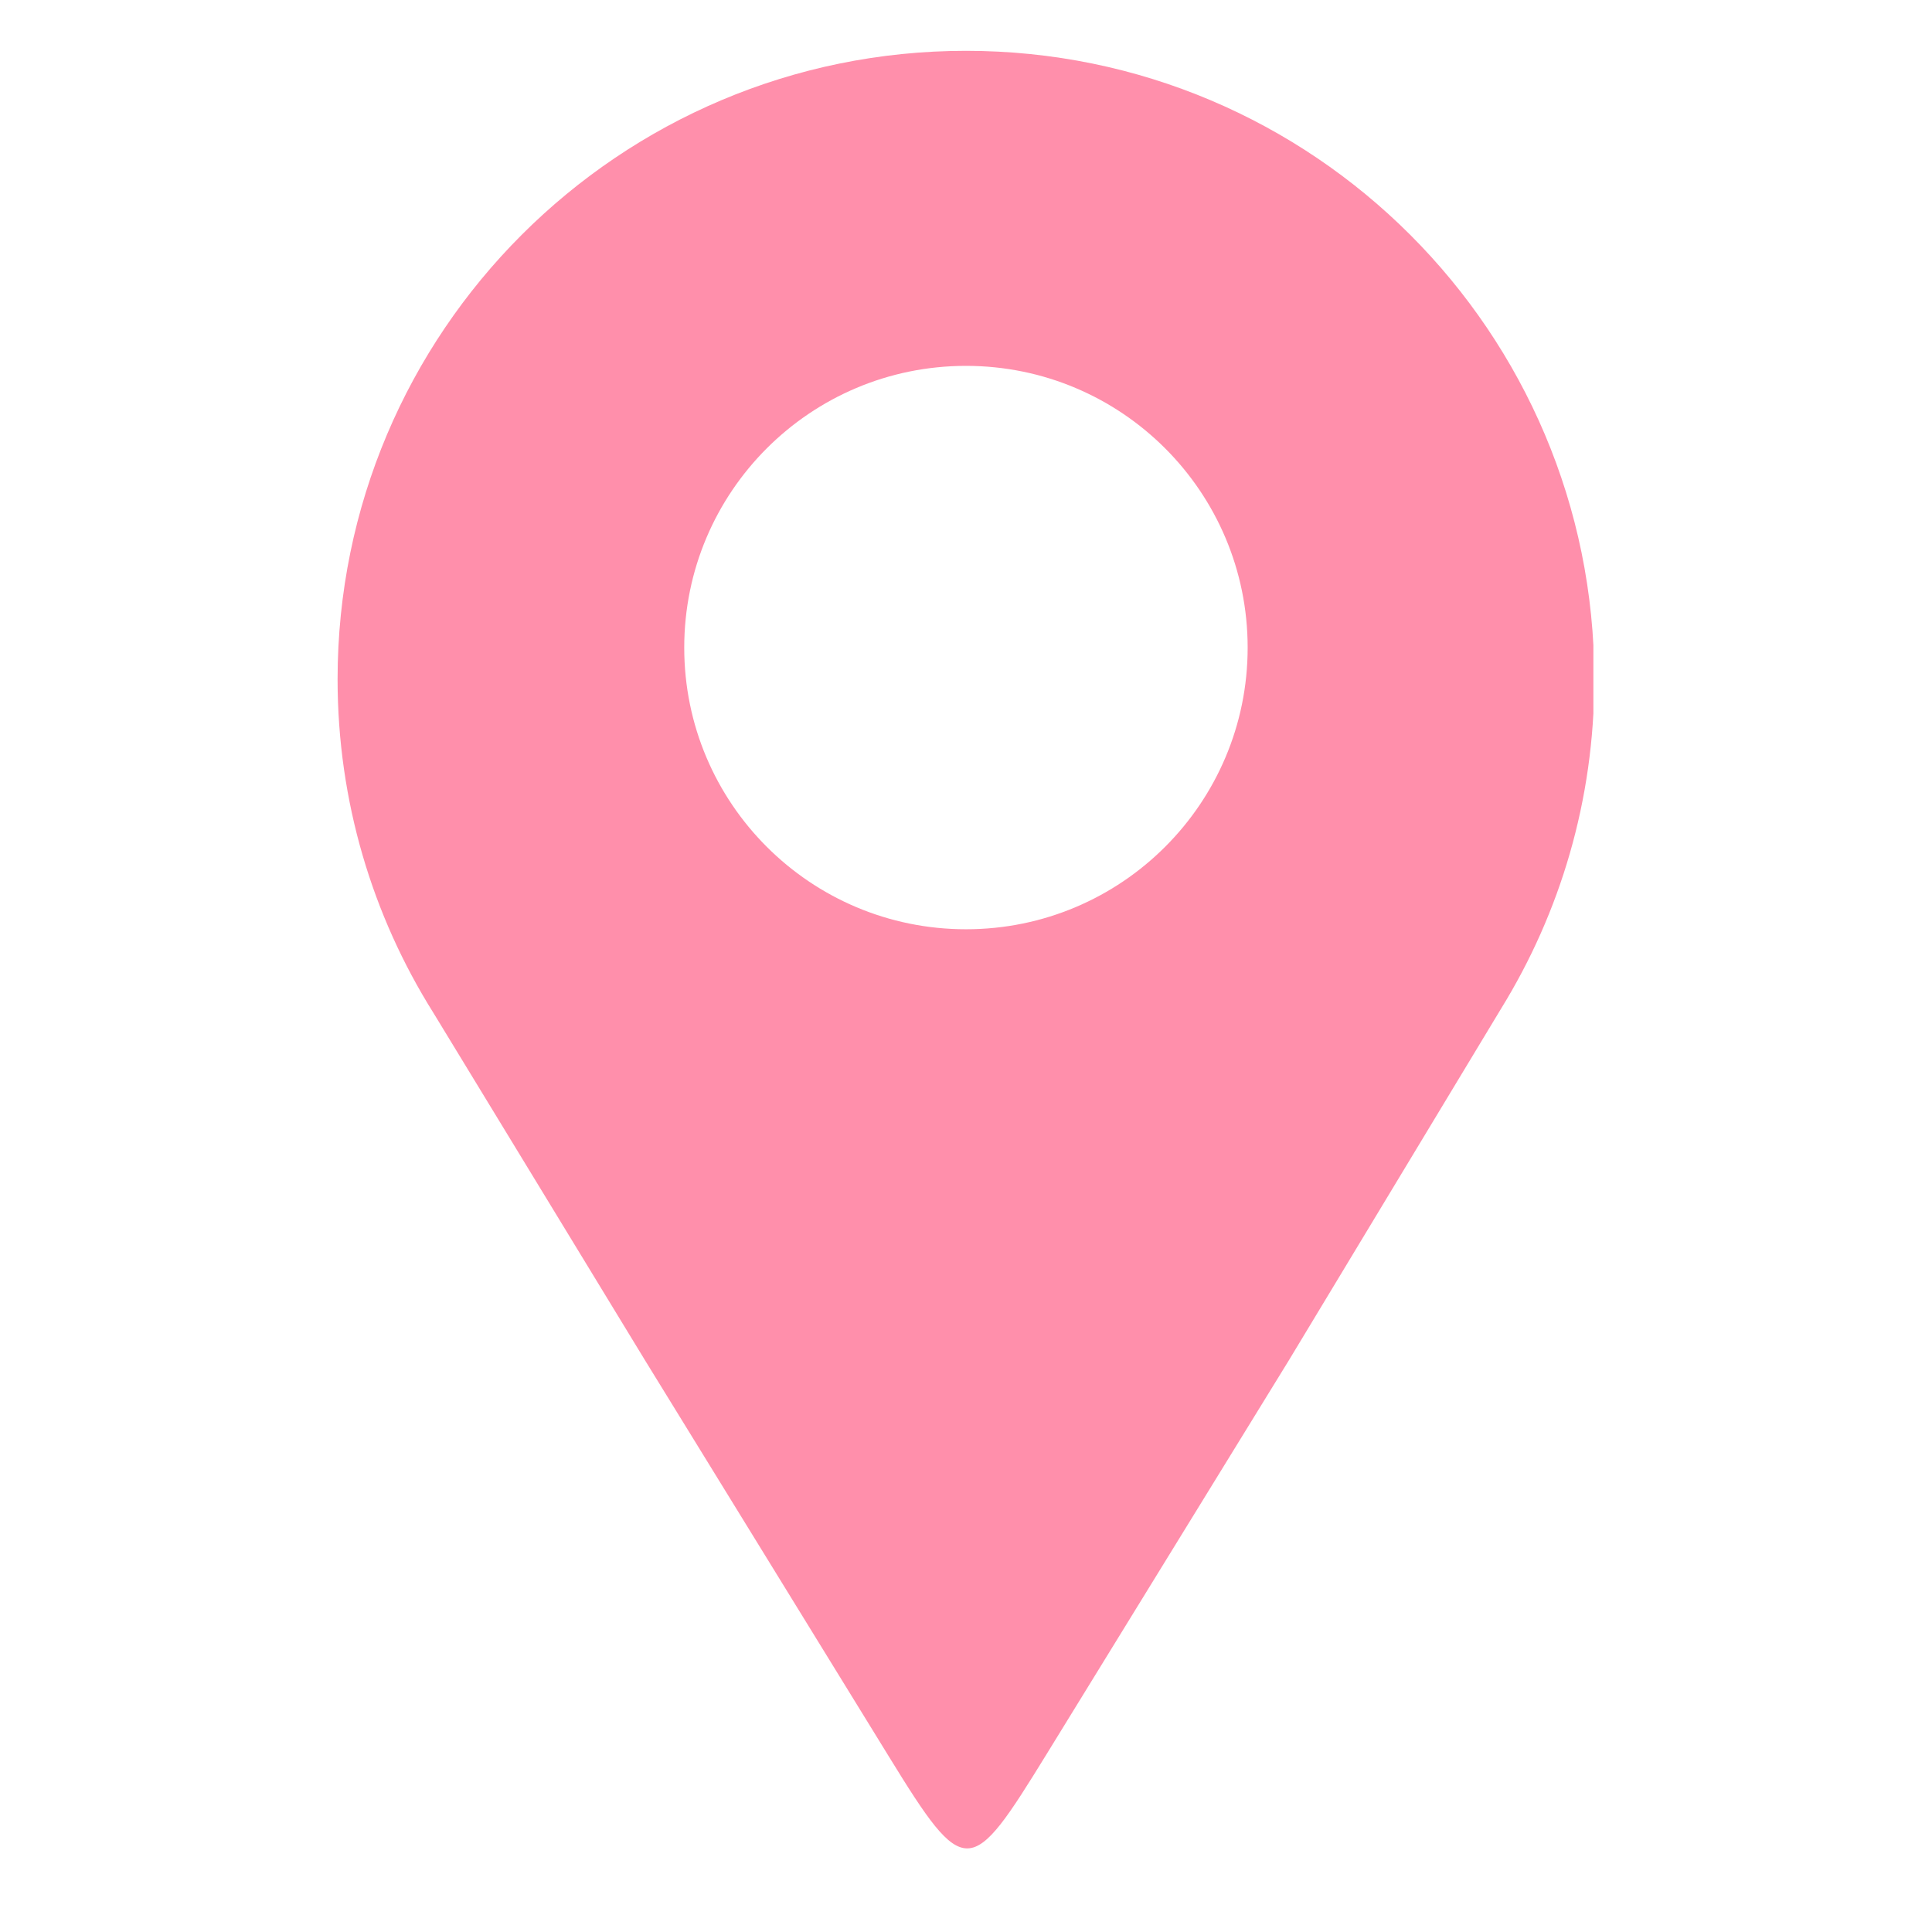 <svg xmlns="http://www.w3.org/2000/svg" xmlns:xlink="http://www.w3.org/1999/xlink" width="100" zoomAndPan="magnify" viewBox="0 0 75 75" height="100" preserveAspectRatio="xMidYMid meet" version="1.0"><defs><clipPath id="ba5e56cbaf"><path d="M 13.105 1.953 L 61.855 1.953 L 61.855 72 L 13.105 72 Z M 13.105 1.953 " clip-rule="nonzero"/></clipPath></defs><g clip-path="url(#ba5e56cbaf)"><path fill="#ff8fab" d="M 37.5 1.973 C 50.969 1.973 61.891 12.895 61.891 26.367 C 61.891 31.055 60.566 35.434 58.277 39.148 C 55.527 43.703 52.777 48.258 50.031 52.812 C 46.68 58.254 43.973 62.656 40.625 68.102 C 37.672 72.898 37.473 73.016 34.508 68.191 C 31.176 62.777 28.375 58.227 25.043 52.812 C 22.301 48.309 19.559 43.805 16.816 39.305 C 14.465 35.555 13.105 31.117 13.105 26.367 C 13.105 12.895 24.027 1.973 37.5 1.973 Z M 37.5 14.203 C 43.539 14.203 48.434 19.098 48.434 25.141 C 48.434 31.18 43.539 36.074 37.5 36.074 C 31.457 36.074 26.562 31.18 26.562 25.141 C 26.562 19.098 31.457 14.203 37.5 14.203 Z M 37.5 14.203 " fill-opacity="1" fill-rule="evenodd"/></g></svg>
